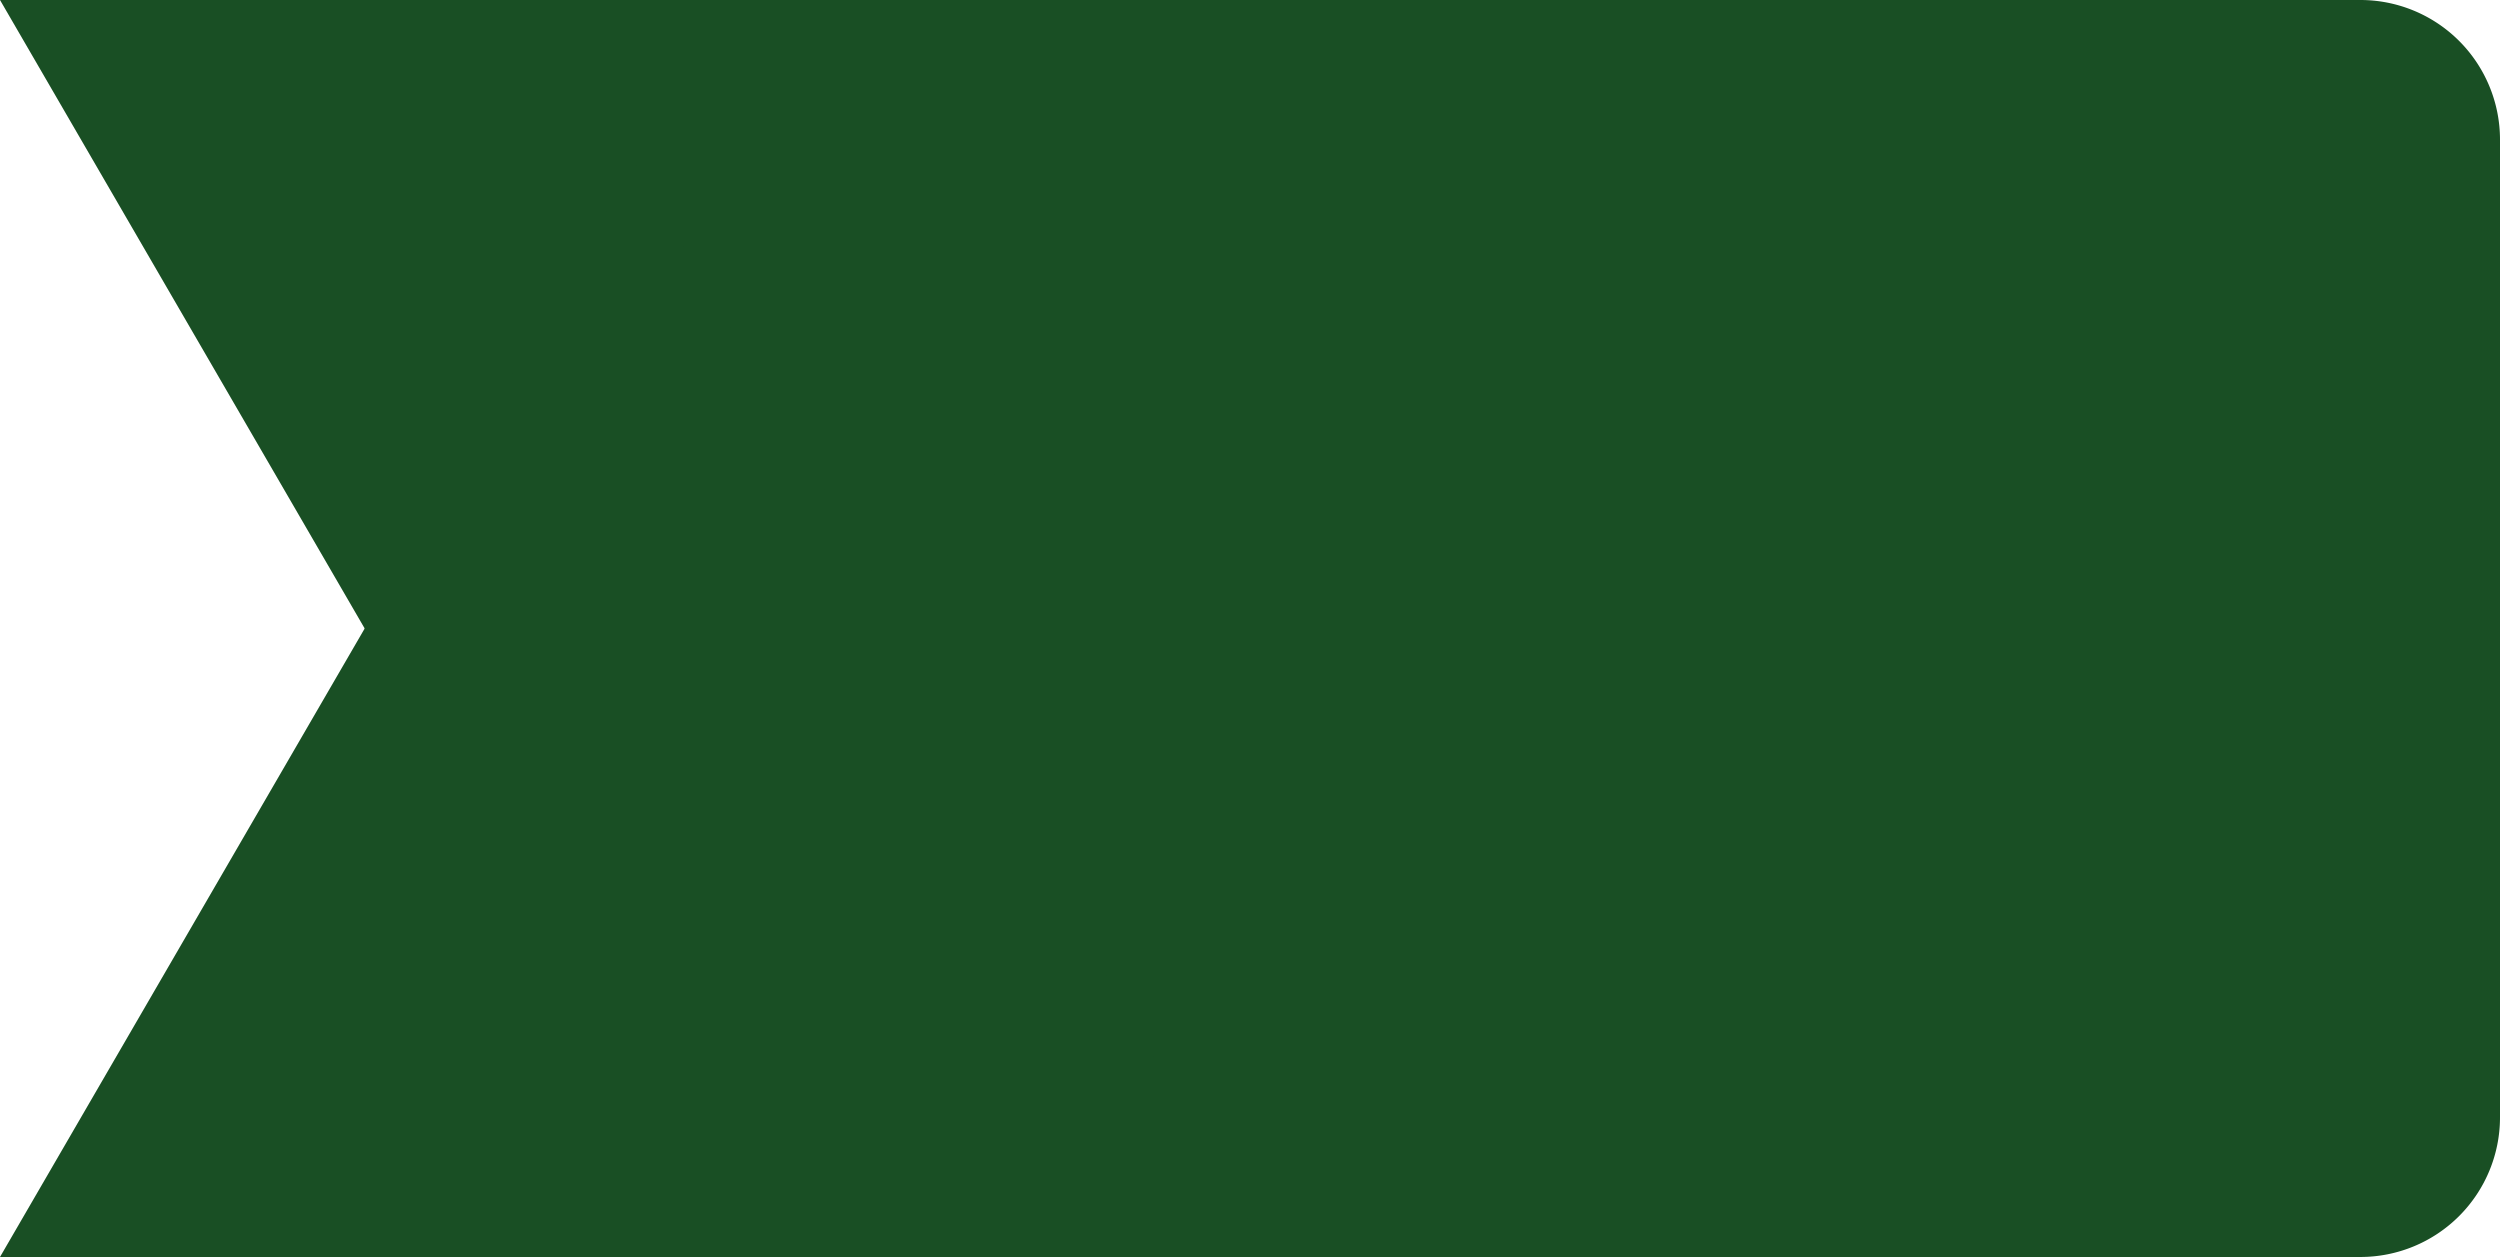 <svg xmlns="http://www.w3.org/2000/svg" width="179" height="90" viewBox="0 0 179 90">
  <g id="Raggruppa_8" data-name="Raggruppa 8" transform="translate(-402 -885)">
    <path id="Rettangolo_20" data-name="Rettangolo 20" d="M0,0H132a10,10,0,0,1,10,10V80a10,10,0,0,1-10,10H0a0,0,0,0,1,0,0V0A0,0,0,0,1,0,0Z" transform="translate(439 885)" fill="#194f24"/>
    <g id="Raggruppa_7" data-name="Raggruppa 7" transform="translate(8)">
      <path id="Poligono_1" data-name="Poligono 1" d="M45.455,0,90.91,78.337H0Z" transform="translate(484.91 963.337) rotate(-180)" fill="#194f24"/>
      <path id="Poligono_2" data-name="Poligono 2" d="M45.455,0,90.91,78.337H0Z" transform="translate(394 896.663)" fill="#194f24"/>
    </g>
  </g>
</svg>
